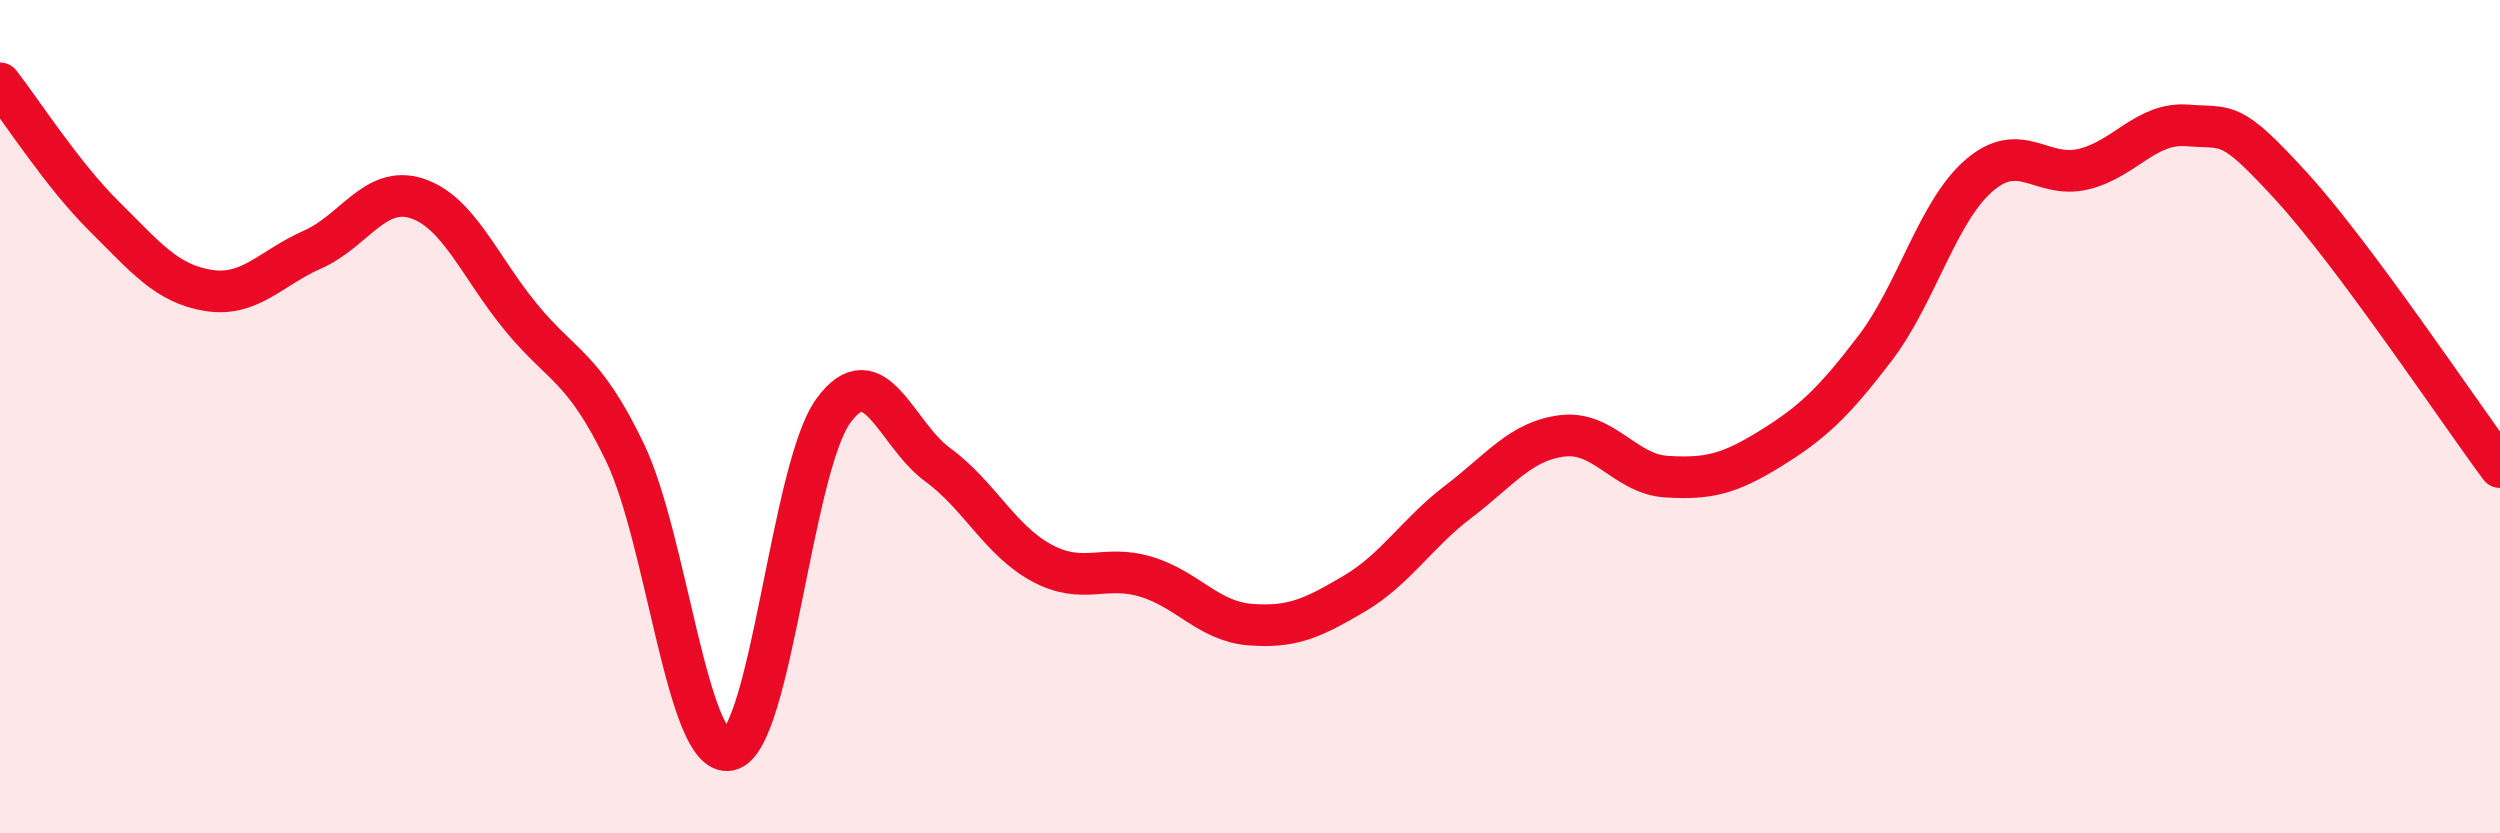 
    <svg width="60" height="20" viewBox="0 0 60 20" xmlns="http://www.w3.org/2000/svg">
      <path
        d="M 0,2 C 0.5,2.64 1.5,4.2 2.5,5.19 C 3.5,6.18 4,6.81 5,6.97 C 6,7.13 6.5,6.43 7.5,5.99 C 8.5,5.55 9,4.44 10,4.76 C 11,5.08 11.5,6.39 12.5,7.61 C 13.5,8.83 14,8.78 15,10.86 C 16,12.94 16.5,18.2 17.5,18 C 18.5,17.8 19,11.23 20,9.86 C 21,8.49 21.5,10.42 22.5,11.15 C 23.5,11.88 24,12.97 25,13.51 C 26,14.05 26.5,13.54 27.5,13.84 C 28.5,14.14 29,14.91 30,14.99 C 31,15.07 31.5,14.84 32.5,14.25 C 33.5,13.66 34,12.8 35,12.04 C 36,11.28 36.5,10.58 37.5,10.46 C 38.5,10.34 39,11.38 40,11.44 C 41,11.5 41.5,11.38 42.5,10.76 C 43.5,10.14 44,9.67 45,8.36 C 46,7.05 46.5,5.07 47.5,4.21 C 48.5,3.35 49,4.3 50,4.06 C 51,3.82 51.5,2.93 52.5,3.01 C 53.5,3.09 53.5,2.84 55,4.48 C 56.5,6.12 59,9.86 60,11.21L60 20L0 20Z"
        fill="#EB0A25"
        opacity="0.1"
        stroke-linecap="round"
        stroke-linejoin="round"
      />
      <path
        d="M 0,2 C 0.5,2.64 1.5,4.2 2.5,5.19 C 3.5,6.18 4,6.81 5,6.97 C 6,7.13 6.5,6.43 7.5,5.99 C 8.5,5.55 9,4.44 10,4.76 C 11,5.08 11.5,6.39 12.5,7.61 C 13.5,8.83 14,8.78 15,10.86 C 16,12.94 16.5,18.2 17.5,18 C 18.5,17.8 19,11.23 20,9.86 C 21,8.49 21.5,10.42 22.5,11.15 C 23.5,11.88 24,12.97 25,13.51 C 26,14.05 26.5,13.54 27.5,13.84 C 28.5,14.14 29,14.91 30,14.99 C 31,15.07 31.5,14.84 32.5,14.25 C 33.5,13.66 34,12.8 35,12.04 C 36,11.28 36.5,10.58 37.5,10.46 C 38.5,10.34 39,11.38 40,11.44 C 41,11.5 41.5,11.38 42.5,10.76 C 43.5,10.14 44,9.67 45,8.36 C 46,7.05 46.5,5.07 47.5,4.21 C 48.5,3.35 49,4.3 50,4.06 C 51,3.82 51.5,2.93 52.5,3.01 C 53.5,3.09 53.5,2.84 55,4.48 C 56.5,6.12 59,9.86 60,11.21"
        stroke="#EB0A25"
        stroke-width="1"
        fill="none"
        stroke-linecap="round"
        stroke-linejoin="round"
      />
    </svg>
  